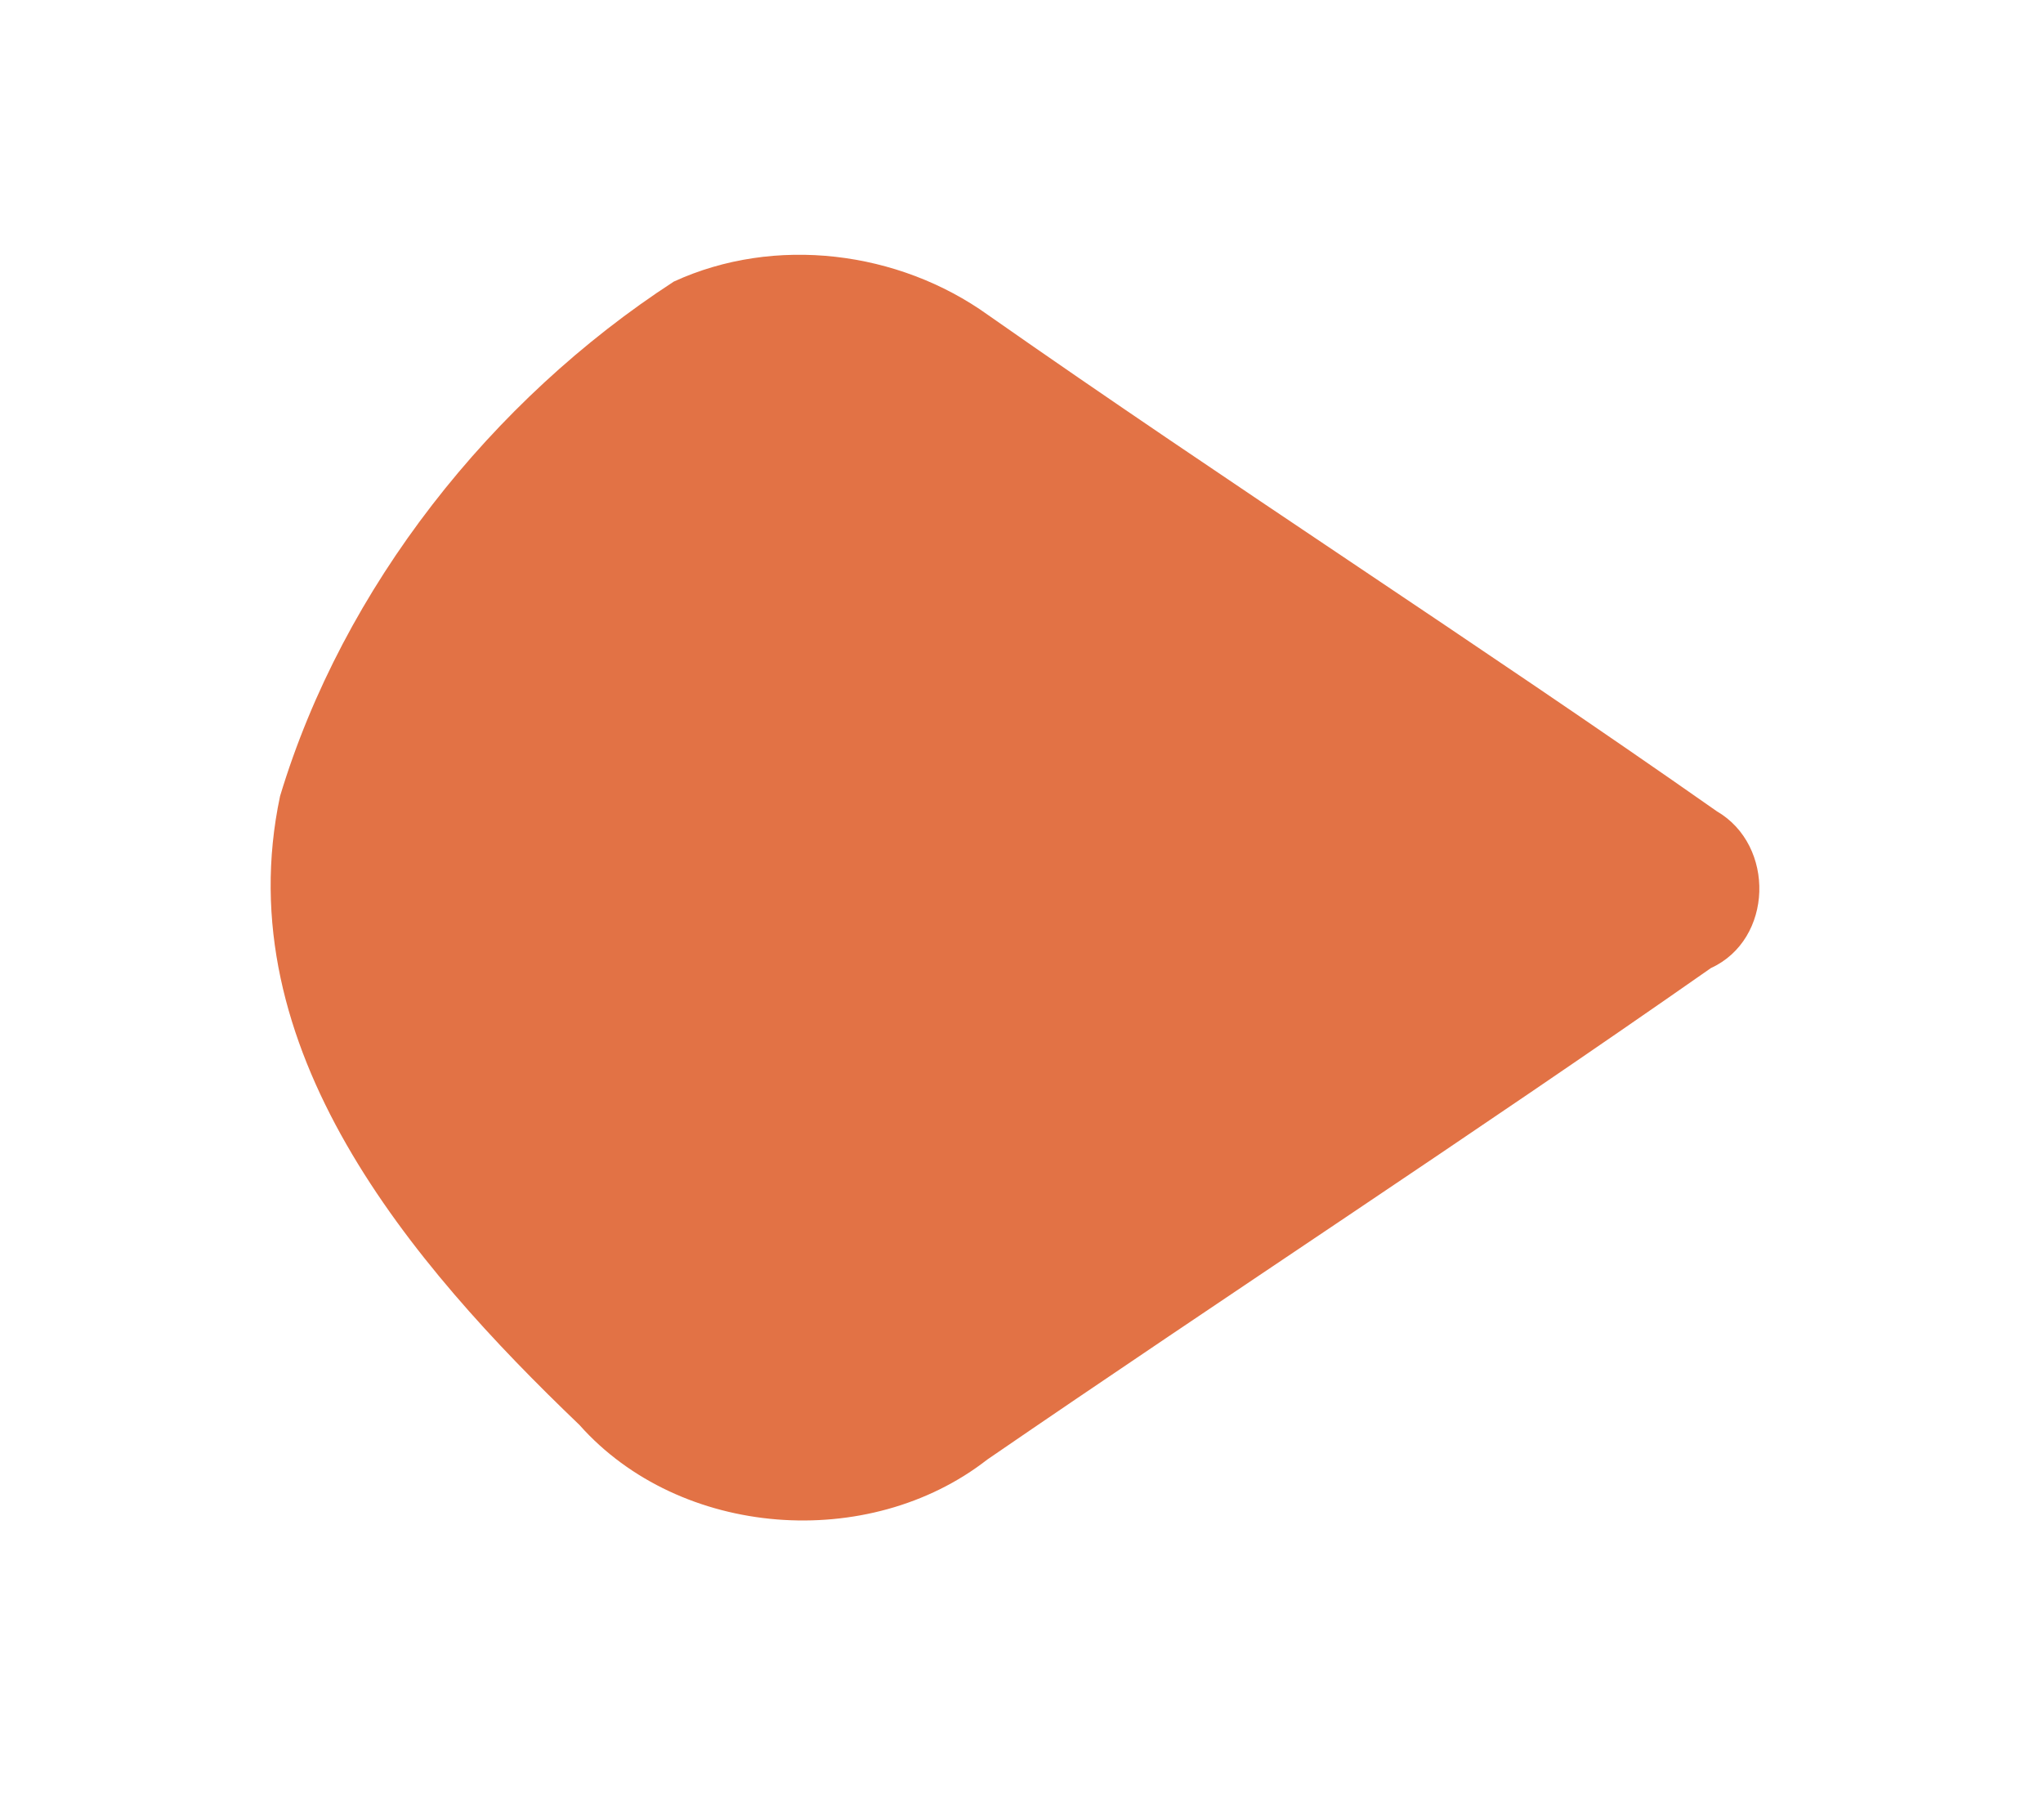 <?xml version="1.0" encoding="UTF-8" ?>
<!DOCTYPE svg PUBLIC "-//W3C//DTD SVG 1.1//EN" "http://www.w3.org/Graphics/SVG/1.1/DTD/svg11.dtd">
<svg width="55pt" height="49pt" viewBox="0 0 55 49" version="1.1" xmlns="http://www.w3.org/2000/svg">
<g id="#e27245ff">
<path fill="#e27245" opacity="1.00" d=" M 18.14 7.58 C 20.86 6.33 24.19 6.75 26.60 8.48 C 33.08 13.02 39.75 17.30 46.22 21.84 C 47.80 22.76 47.74 25.29 46.06 26.06 C 39.63 30.56 33.05 34.85 26.58 39.29 C 23.39 41.78 18.31 41.41 15.60 38.36 C 11.06 34.01 6.10 28.22 7.54 21.43 C 9.24 15.80 13.23 10.77 18.14 7.58 Z" />
</g>
</svg>
